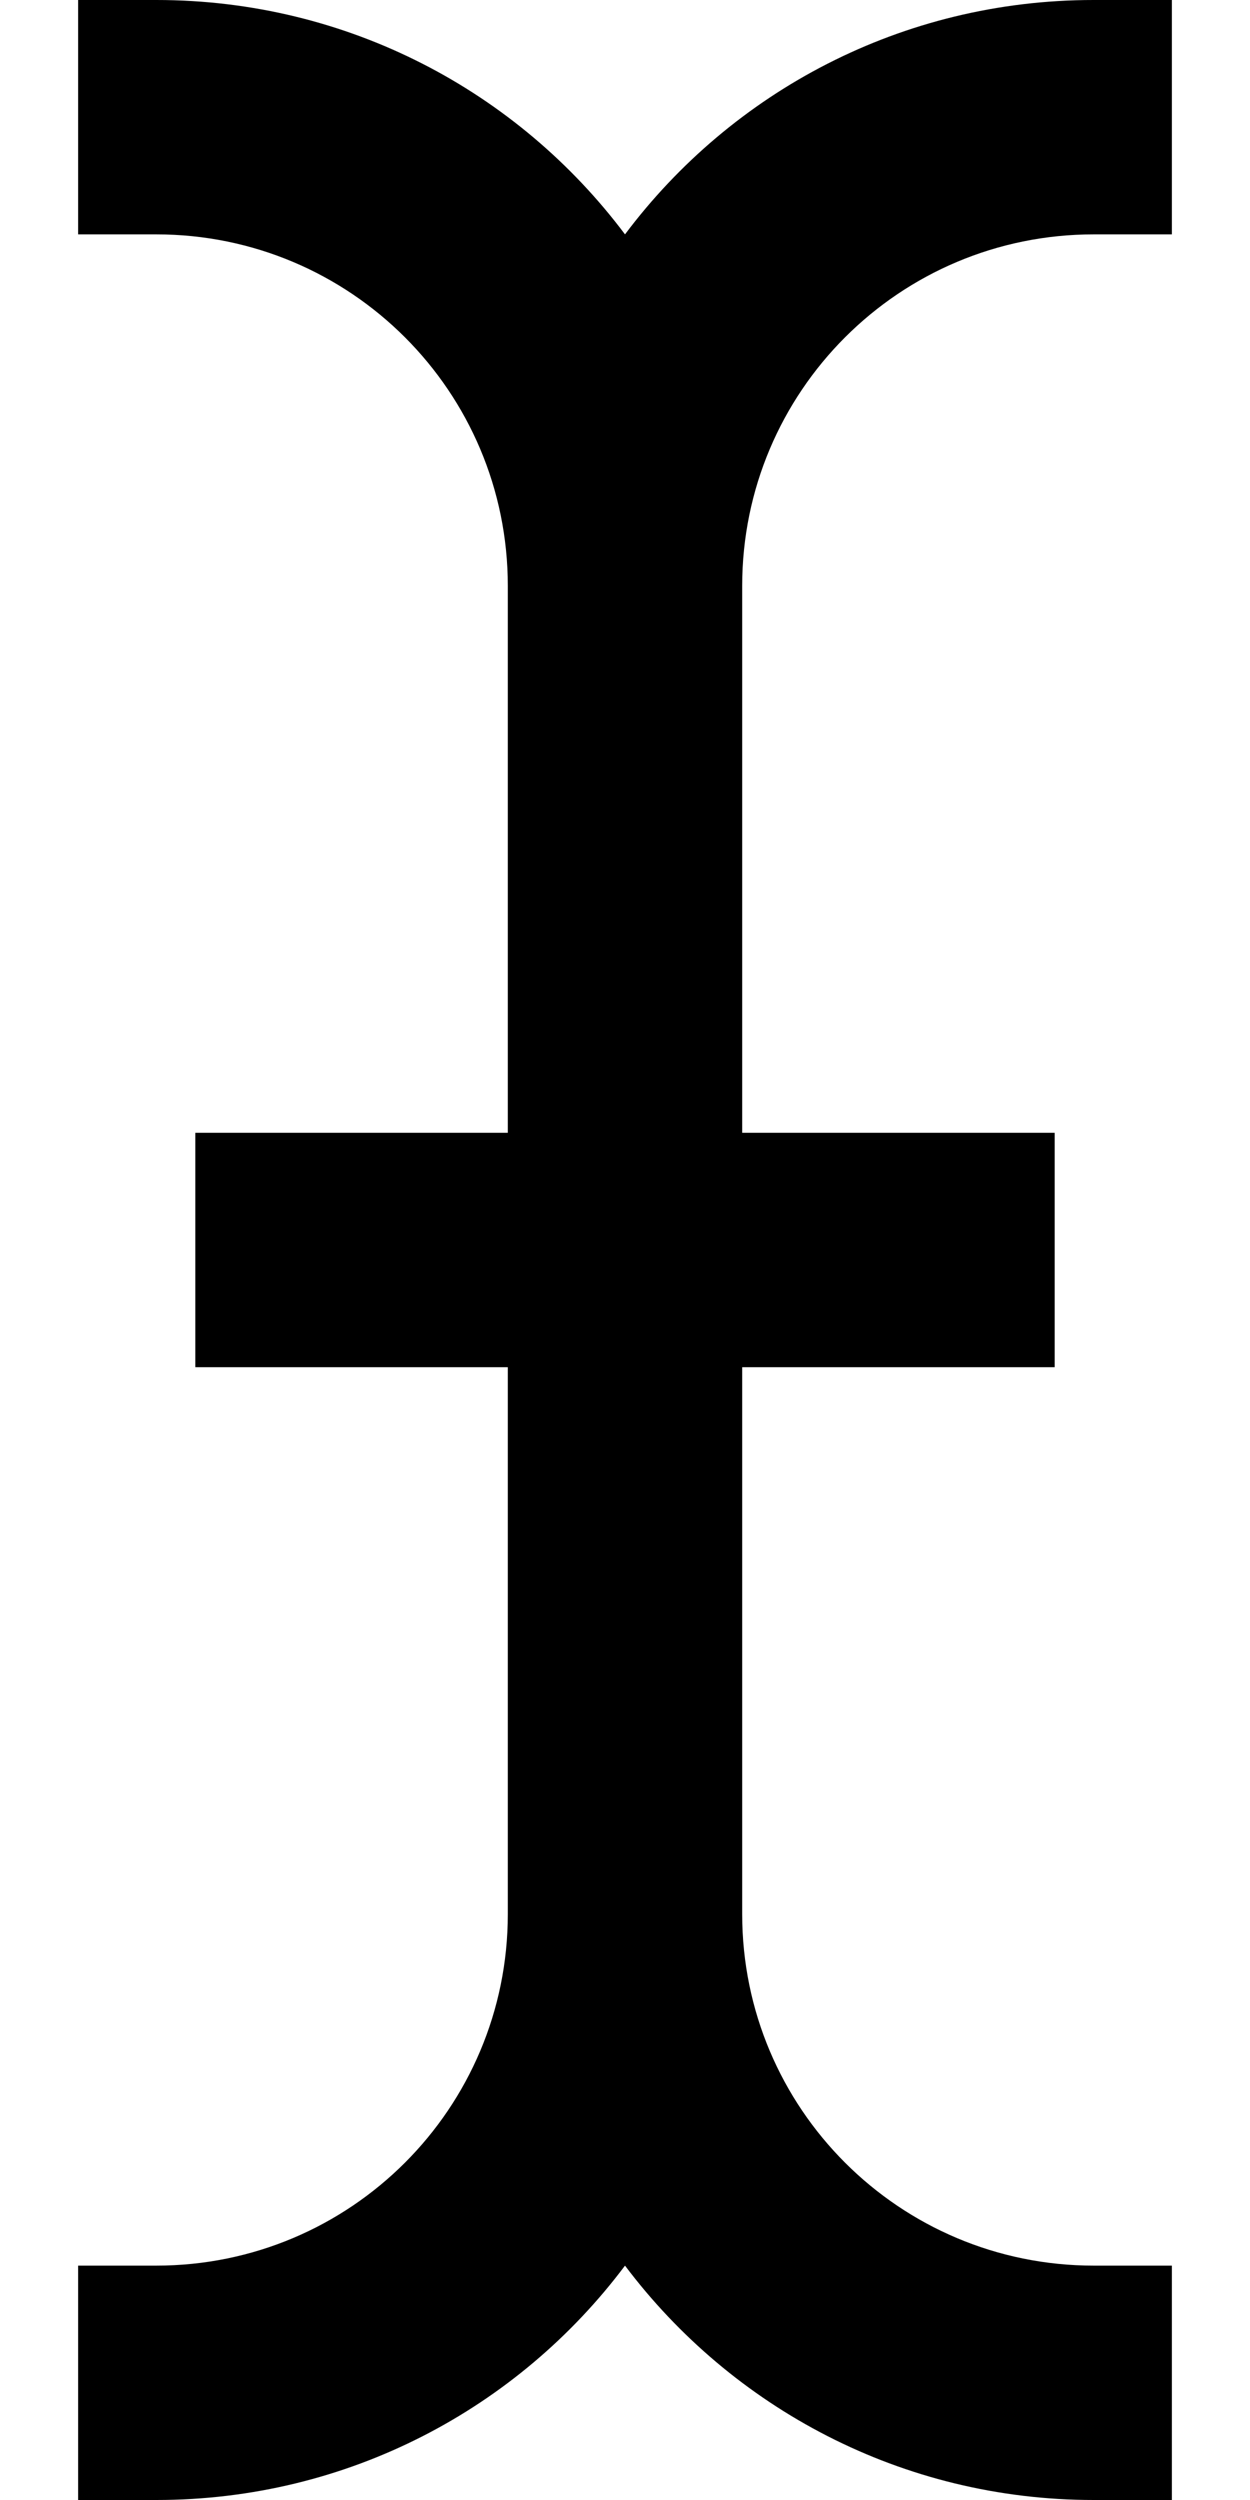 <svg xmlns="http://www.w3.org/2000/svg" viewBox="0 0 256 512"><!--! Font Awesome Pro 6.5.2 by @fontawesome - https://fontawesome.com License - https://fontawesome.com/license (Commercial License) Copyright 2024 Fonticons, Inc. --><path d="M128 48C106.1 18.8 71.3 0 32 0H16V48H32c39.8 0 72 32.2 72 72V232H64 40v48H64h40V392c0 39.8-32.2 72-72 72H16v48H32c39.3 0 74.1-18.8 96-48c21.9 29.1 56.7 48 96 48h16V464H224c-39.8 0-72-32.2-72-72V280h40 24V232H192 152V120c0-39.8 32.2-72 72-72h16V0H224c-39.3 0-74.1 18.8-96 48z"/></svg>